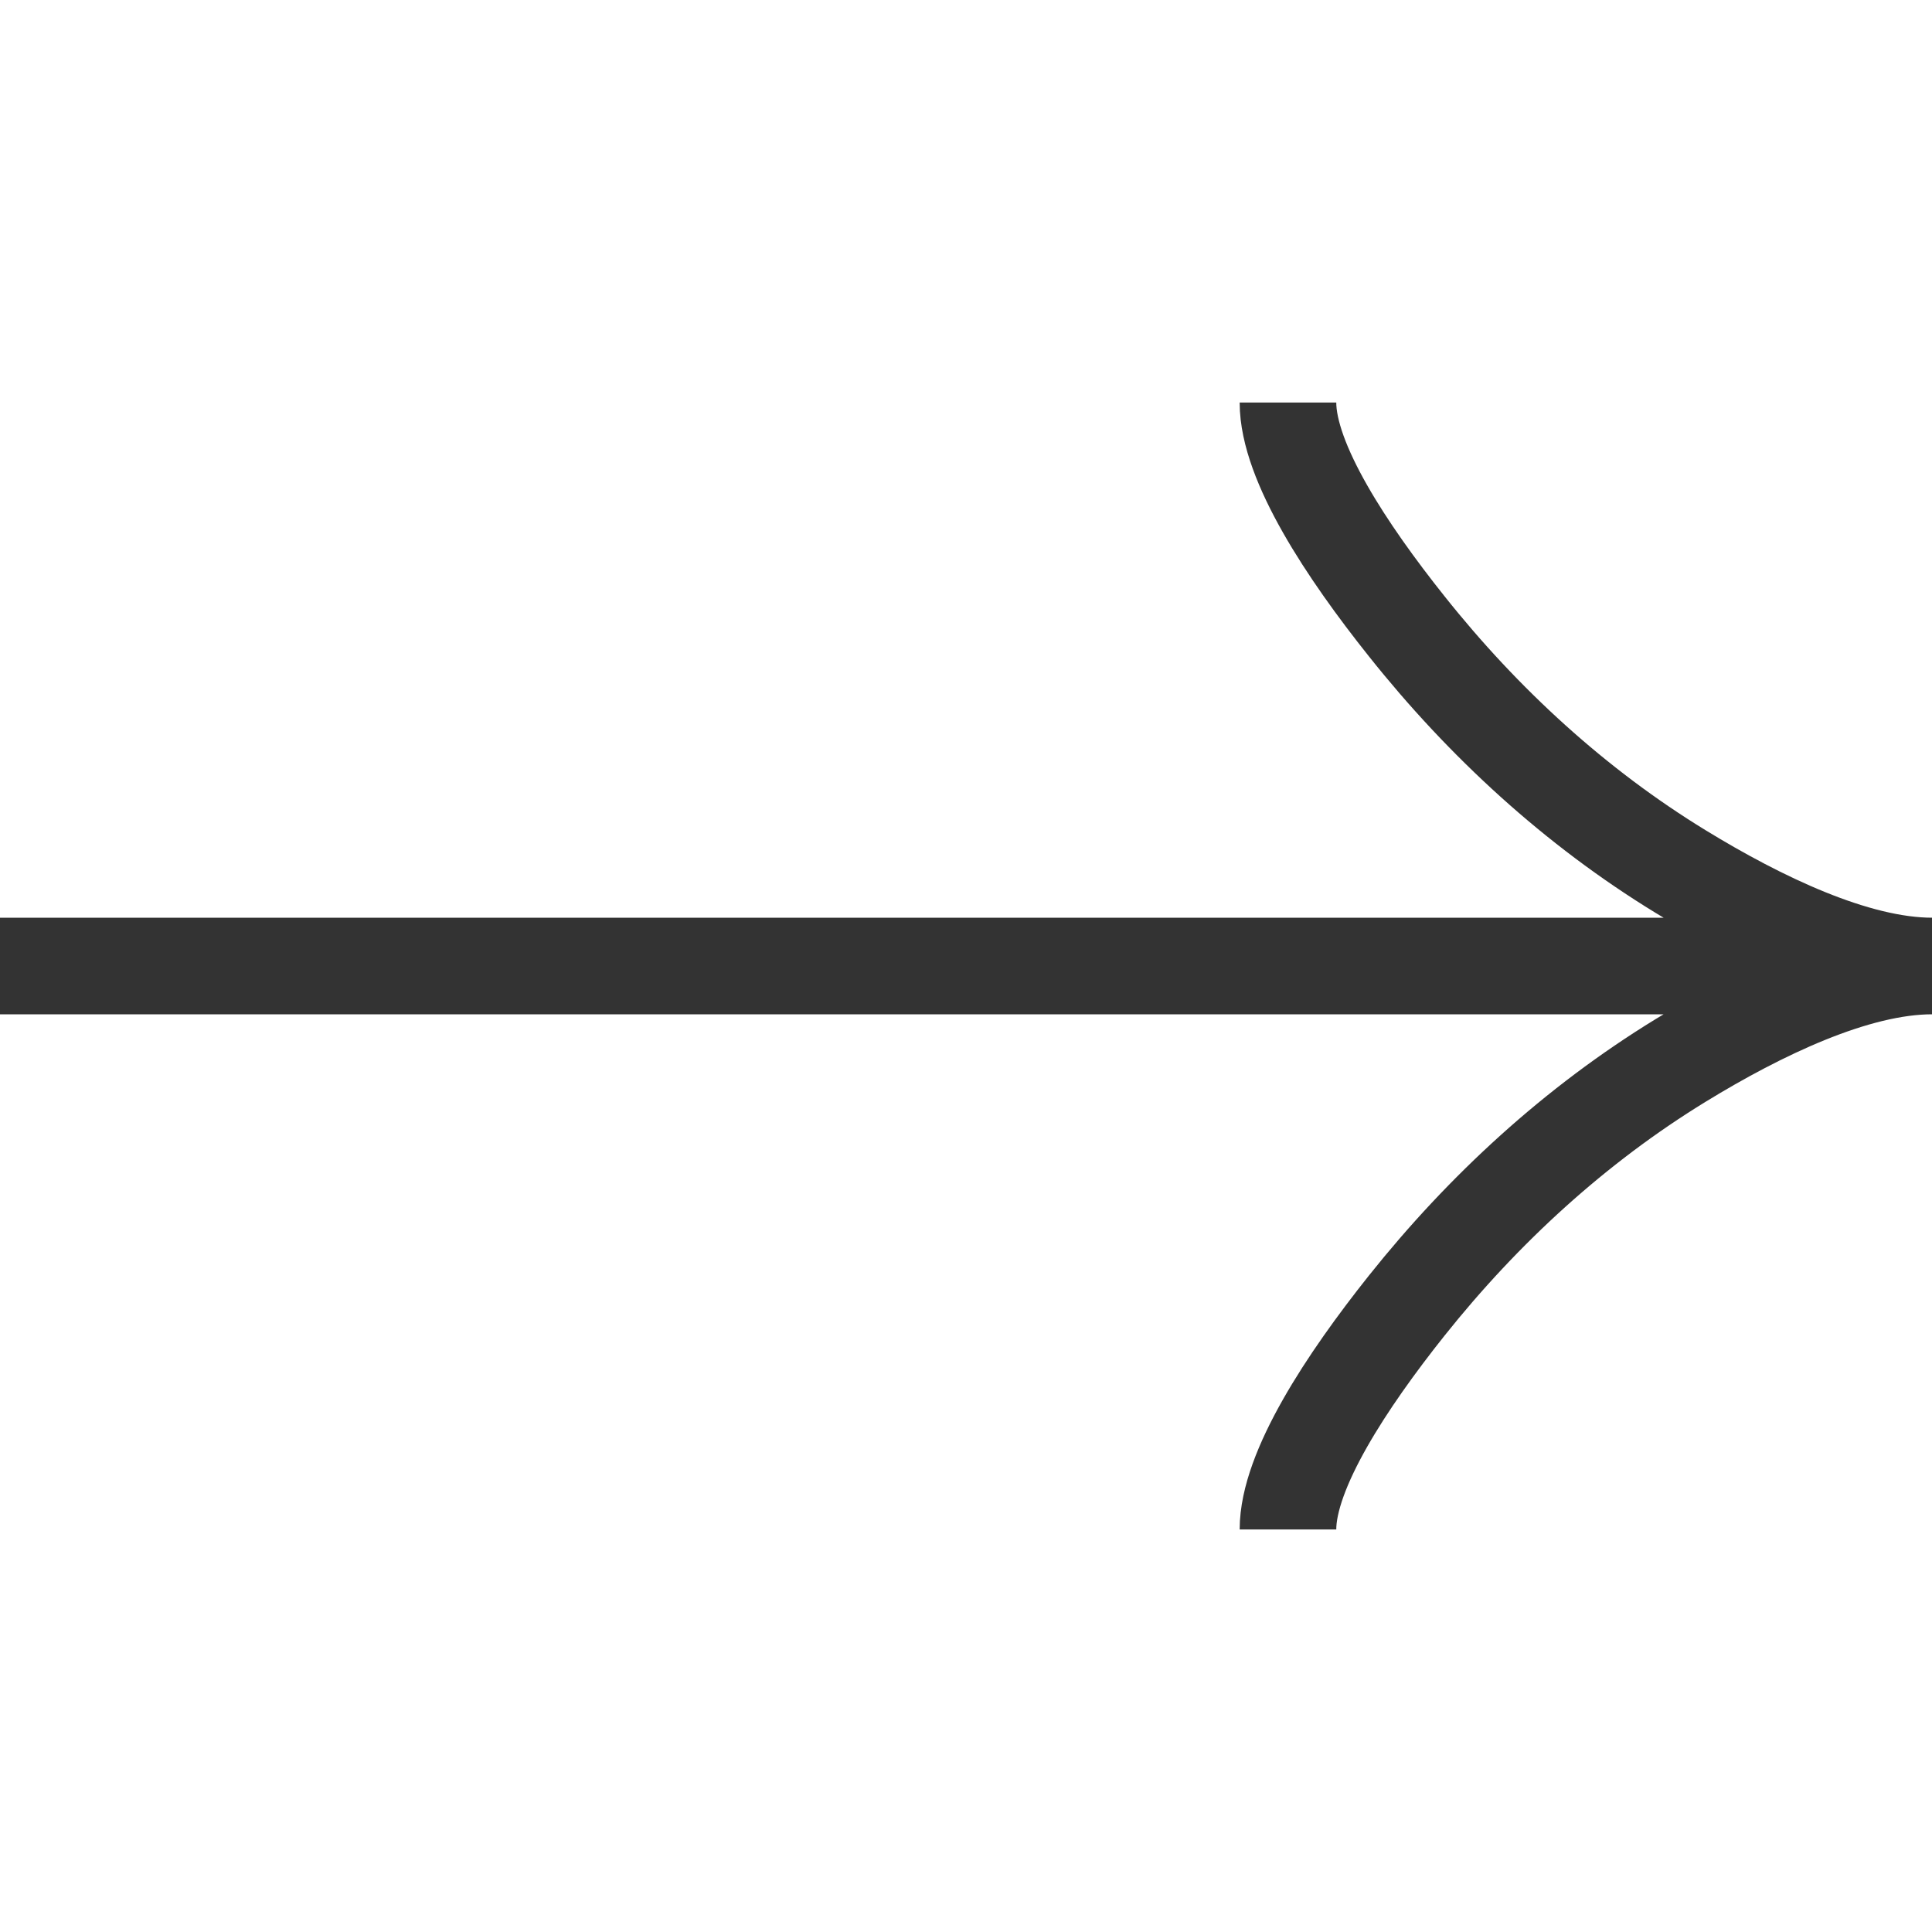 <svg width="20" height="20" viewBox="0 0 20 20" fill="none" xmlns="http://www.w3.org/2000/svg">
<g id="guidance:up-arrow">
<path id="Vector" d="M13.333 4.167C13.333 4.785 13.944 5.708 14.562 6.483C15.357 7.483 16.308 8.356 17.397 9.022C18.213 9.521 19.203 10 20 10M20 10C19.203 10 18.212 10.479 17.397 10.978C16.308 11.645 15.357 12.518 14.562 13.516C13.944 14.292 13.333 15.217 13.333 15.833M20 10L4.76837e-07 10" stroke="#333333"/>
</g>
</svg>
